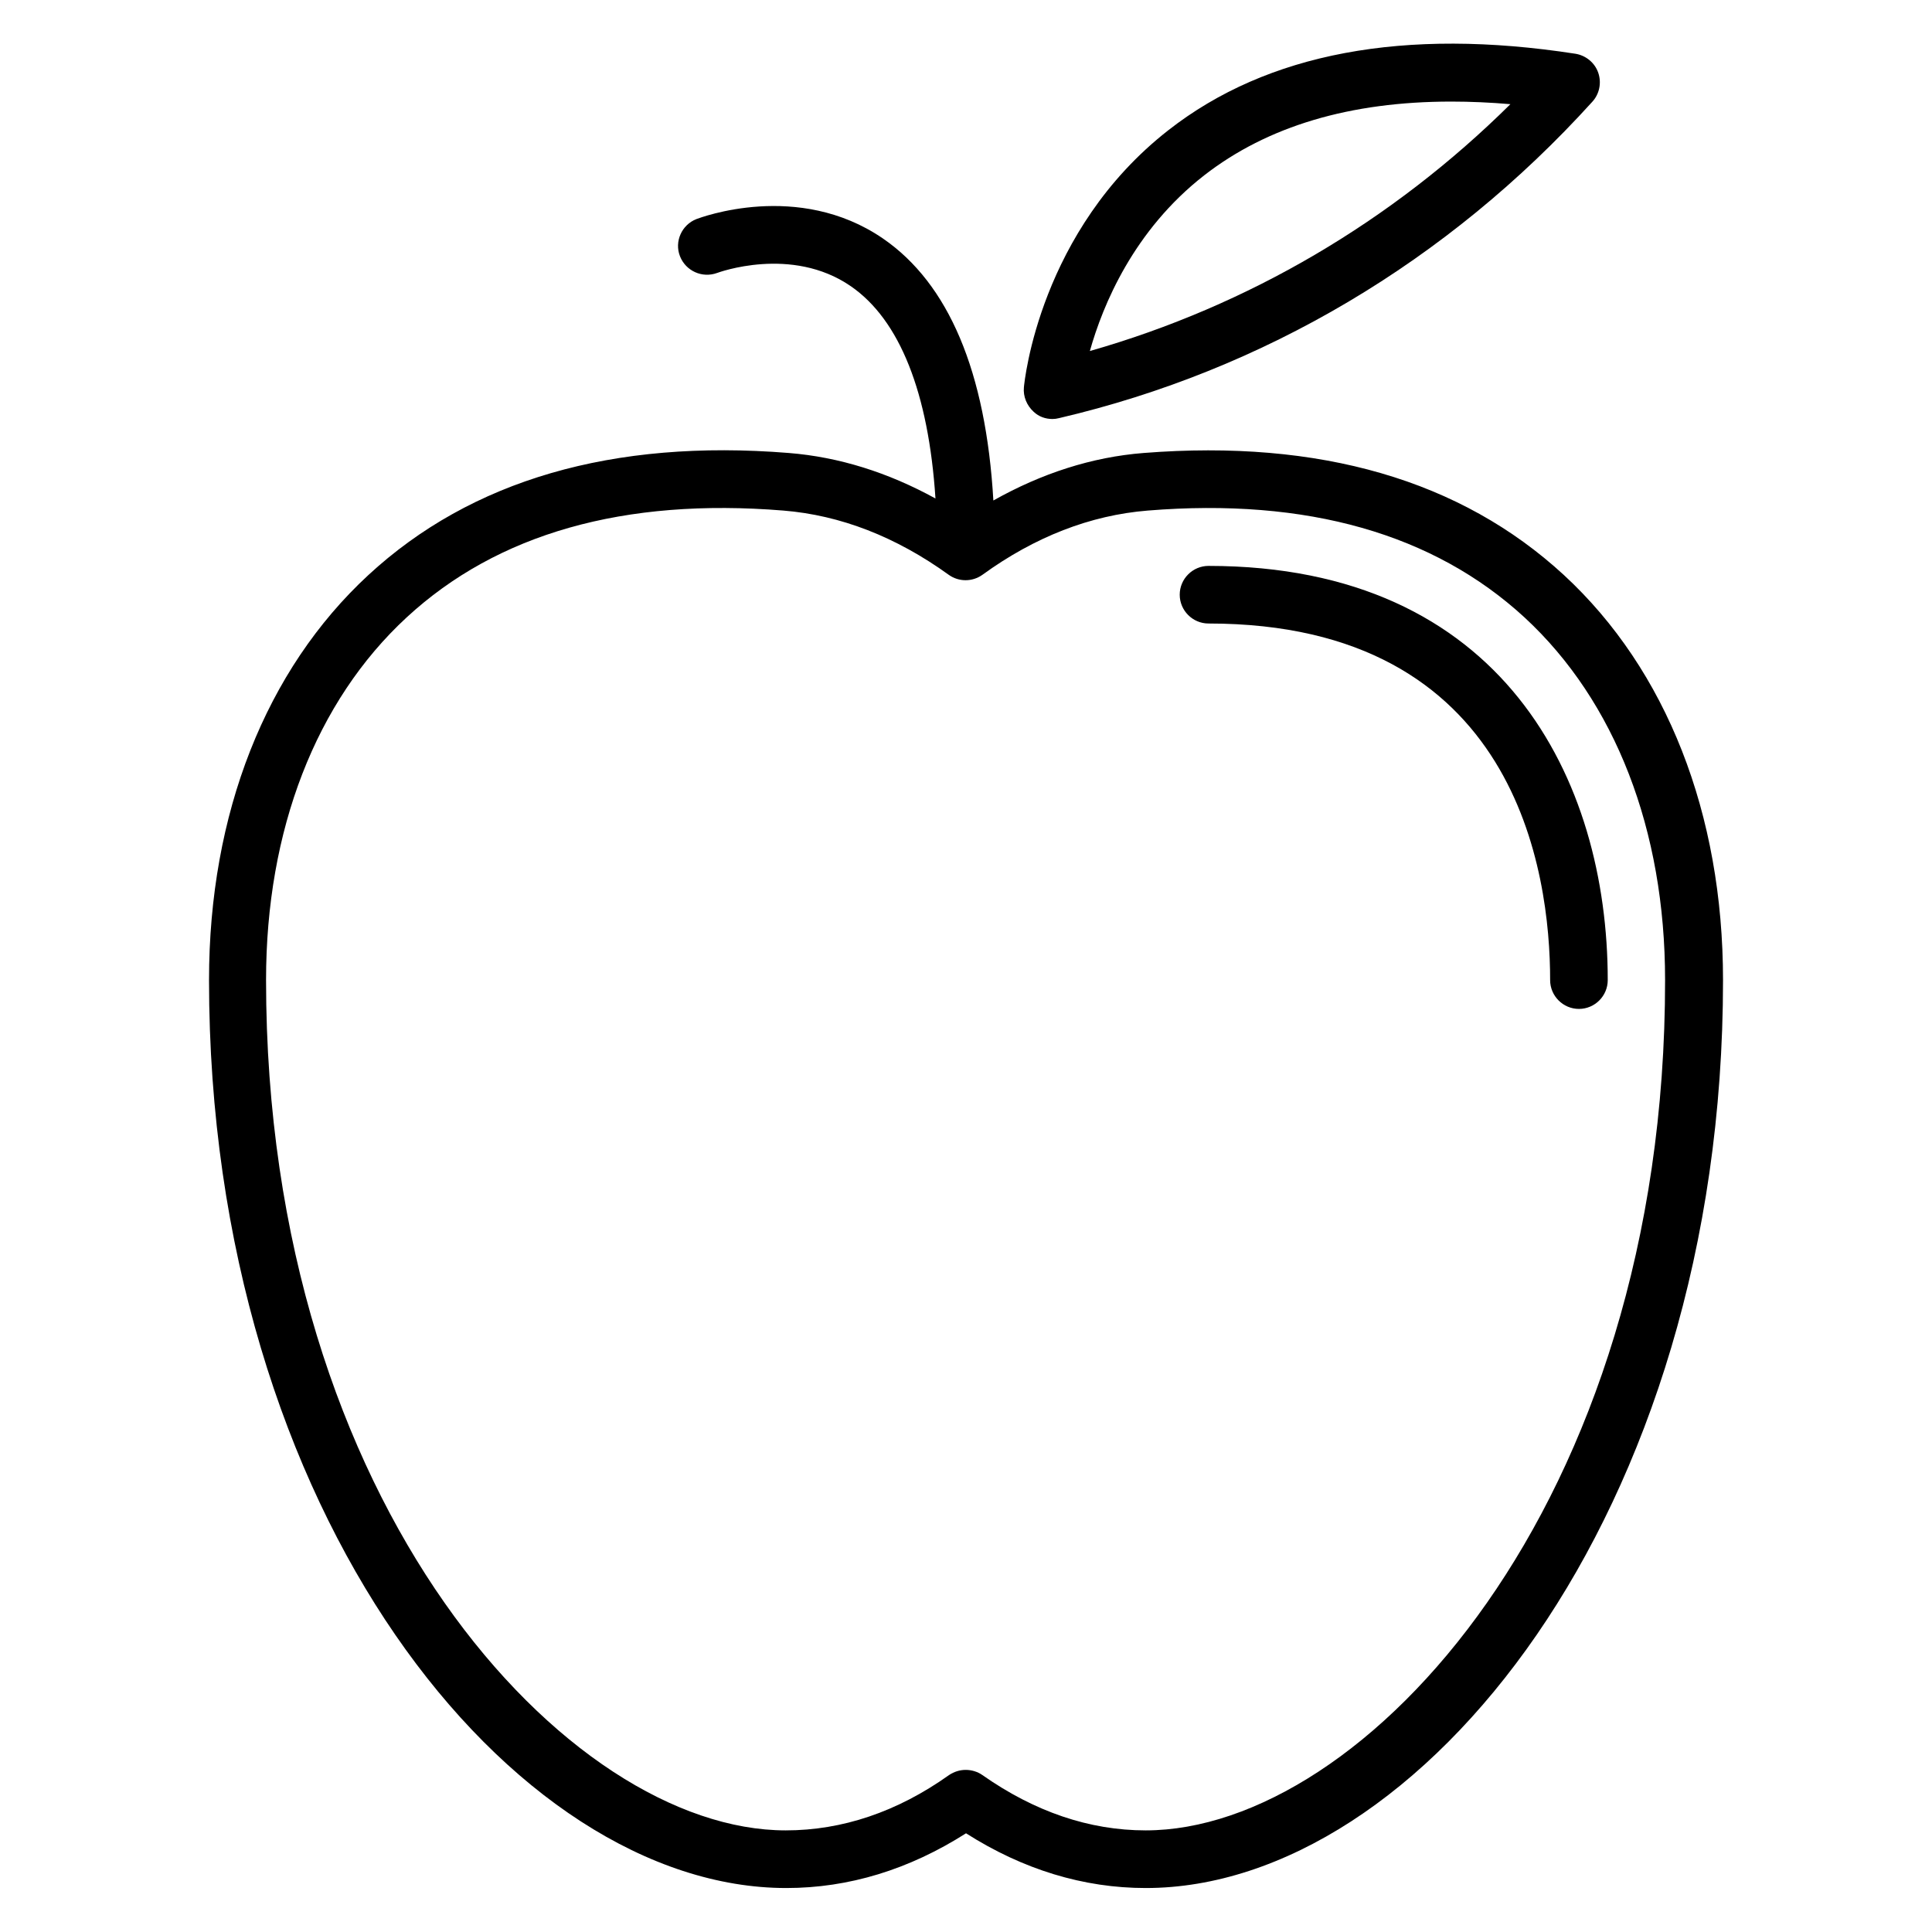 <?xml version="1.0" encoding="UTF-8"?>
<!-- Uploaded to: SVG Repo, www.svgrepo.com, Generator: SVG Repo Mixer Tools -->
<svg fill="#000000" width="800px" height="800px" version="1.1" viewBox="144 144 512 512" xmlns="http://www.w3.org/2000/svg">
 <g>
  <path d="m558.47 296.41c-27.328-25.191-64.73-36.031-111.37-32.367-13.742 1.07-27.098 5.418-39.848 12.594-1.984-34.121-11.832-57.48-29.312-69.465-22.441-15.344-48.32-5.496-49.387-5.113-3.894 1.527-5.879 5.953-4.352 9.848 1.527 3.894 5.879 5.879 9.848 4.426 0.23-0.078 19.695-7.328 35.418 3.512 12.977 8.93 20.609 28.242 22.441 56.258-12.52-6.871-25.496-10.992-38.93-12.062-46.562-3.742-84.121 7.176-111.37 32.367-27.176 25.113-42.215 63.207-42.215 107.33 0 141.83 80.609 240.61 152.98 240.61 16.566 0 32.52-4.887 47.633-14.504 15.113 9.617 31.145 14.504 47.633 14.504 72.367 0 152.98-98.855 152.98-240.61-0.004-44.043-14.965-82.211-42.141-107.32zm-110.84 332.66c-14.961 0-29.465-4.961-43.281-14.656-1.297-0.918-2.902-1.375-4.426-1.375-1.527 0-3.055 0.457-4.426 1.375-13.742 9.77-28.32 14.656-43.281 14.656-57.48 0-137.71-85.723-137.71-225.34 0-39.77 13.207-73.891 37.25-96.105 24.047-22.215 57.633-31.754 99.848-28.32 15.113 1.223 29.848 6.945 43.816 17.023 2.672 1.91 6.258 1.91 8.93 0 13.895-10.078 28.625-15.801 43.816-17.023 42.215-3.434 75.801 6.184 99.848 28.32 24.047 22.215 37.25 56.336 37.25 96.105 0.07 139.62-80.082 225.34-137.64 225.34z"/>
  <path d="m464.27 293.97c-4.199 0-7.633 3.434-7.633 7.633 0 4.199 3.434 7.633 7.633 7.633 81.754 0 90.531 66.105 90.531 94.504 0 4.199 3.434 7.633 7.633 7.633s7.633-3.434 7.633-7.633c0.004-53.051-27.785-109.77-105.8-109.77z"/>
  <path d="m422.9 255.04c0.609 0 1.145-0.078 1.754-0.23 54.199-12.672 102.98-41.523 141.3-83.812 1.91-2.062 2.519-5.039 1.602-7.711s-3.281-4.582-6.031-5.039c-45.344-7.023-81.68-0.23-107.86 20.23-34.121 26.641-38.168 66.488-38.32 68.168-0.23 2.441 0.762 4.809 2.594 6.488 1.379 1.297 3.133 1.906 4.965 1.906zm40.23-64.578c16.793-13.055 38.703-19.543 65.496-19.543 5.039 0 10.305 0.23 15.648 0.688-31.375 31.066-69.465 53.434-111.45 65.418 3.434-12.215 11.602-31.984 30.305-46.562z"/>
 </g>
</svg>